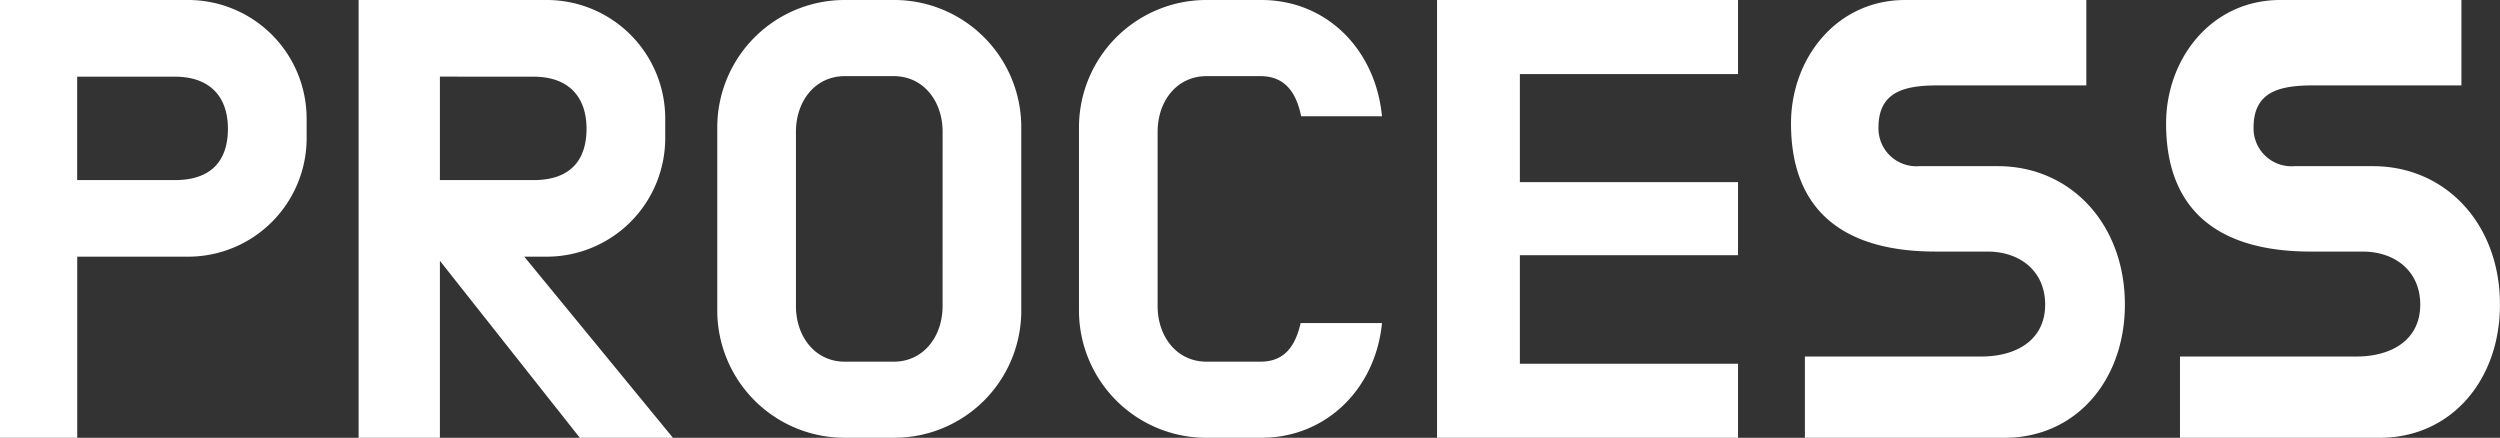 <svg xmlns="http://www.w3.org/2000/svg" xmlns:xlink="http://www.w3.org/1999/xlink" width="334.536" height="58.586" viewBox="0 0 334.536 58.586"><rect x="0" y="0" width="334.536" height="58.586" fill="#333333" stroke="none"/><defs><clipPath id="clip-path"><rect id="&#x77E9;&#x5F62;_5015" data-name="&#x77E9;&#x5F62; 5015" width="334.536" height="58.586" fill="#fff"></rect></clipPath></defs><g id="process_title" transform="translate(0 0)"><g id="&#x7EC4;_24830" data-name="&#x7EC4; 24830" transform="translate(0 0)" clip-path="url(#clip-path)"><path id="&#x8DEF;&#x5F84;_26428" data-name="&#x8DEF;&#x5F84; 26428" d="M41.033,15.9v2.548a15.867,15.867,0,0,1-15.9,15.9h-14.8V58.588H0V0H25.128a15.867,15.867,0,0,1,15.9,15.9M10.327,10.258V24.1H23.408c4.887,0,7.091-2.615,7.091-6.884,0-4.13-2.272-6.953-7.091-6.953Z" transform="translate(0 -0.001)" fill="#fff"></path><path id="&#x8DEF;&#x5F84;_26429" data-name="&#x8DEF;&#x5F84; 26429" d="M40.148,34.9V58.588H29.27V0H54.4A15.867,15.867,0,0,1,70.3,15.9v2.548a15.867,15.867,0,0,1-15.9,15.9H51.439L71.334,58.588H58.874Zm0-24.646V24.1h12.53c4.887,0,7.091-2.615,7.091-6.884,0-4.13-2.272-6.953-7.091-6.953Z" transform="translate(18.717 -0.001)" fill="#fff"></path><path id="&#x8DEF;&#x5F84;_26430" data-name="&#x8DEF;&#x5F84; 26430" d="M82.225,0a17.012,17.012,0,0,1,17,17.073V41.582a17,17,0,0,1-17,17H75.546a17.042,17.042,0,0,1-17-17V17.073A17.057,17.057,0,0,1,75.546,0ZM88.7,17.624c0-4.063-2.548-7.435-6.54-7.435H75.614c-3.992,0-6.54,3.372-6.54,7.435V40.962c0,4.063,2.548,7.437,6.54,7.437h6.541c3.992,0,6.54-3.374,6.54-7.437Z" transform="translate(37.435 -0.001)" fill="#fff"></path><path id="&#x8DEF;&#x5F84;_26431" data-name="&#x8DEF;&#x5F84; 26431" d="M117.736,43.234h10.878c-.826,8.606-7.3,15.352-16.178,15.352h-7.368a17.041,17.041,0,0,1-17-17V17.073A17.056,17.056,0,0,1,105.068,0h7.368c8.95,0,15.352,6.815,16.178,15.559H117.8c-.62-3.03-2.066-5.369-5.438-5.369h-7.23c-3.992,0-6.54,3.372-6.54,7.435V40.962c0,4.063,2.548,7.435,6.54,7.435h7.23c3.3,0,4.681-2.2,5.369-5.163" transform="translate(56.314 -0.001)" fill="#fff"></path><path id="&#x8DEF;&#x5F84;_26432" data-name="&#x8DEF;&#x5F84; 26432" d="M128.376,48.673h29.191v9.914H117.292V0h40.275V9.913H128.376V24.371h29.191v9.776H128.376Z" transform="translate(75.005 0)" fill="#fff"></path><path id="&#x8DEF;&#x5F84;_26433" data-name="&#x8DEF;&#x5F84; 26433" d="M173.859,22.236c9.776,0,17,7.779,17,18.519,0,10.12-6.54,17.831-16.109,17.831H148.042V47.709h23.613c4.682,0,8.537-2.2,8.537-6.953,0-4.476-3.372-7.091-7.71-7.091h-6.953c-11.7,0-19.346-4.958-19.346-17.142C146.183,7.848,152.241,0,161.466,0H185.7V11.427H165.942c-4.476,0-8.055.757-8.055,5.646a5.065,5.065,0,0,0,5.438,5.163Z" transform="translate(93.48 -0.001)" fill="#fff"></path><path id="&#x8DEF;&#x5F84;_26434" data-name="&#x8DEF;&#x5F84; 26434" d="M204.474,22.236c9.776,0,17,7.779,17,18.519,0,10.12-6.54,17.831-16.109,17.831H178.657V47.709H202.27c4.682,0,8.537-2.2,8.537-6.953,0-4.476-3.372-7.091-7.71-7.091h-6.953c-11.7,0-19.346-4.958-19.346-17.142C176.8,7.848,182.856,0,192.081,0h24.235V11.427H196.557c-4.476,0-8.055.757-8.055,5.646a5.065,5.065,0,0,0,5.438,5.163Z" transform="translate(113.057 -0.001)" fill="#fff"></path></g></g></svg>
